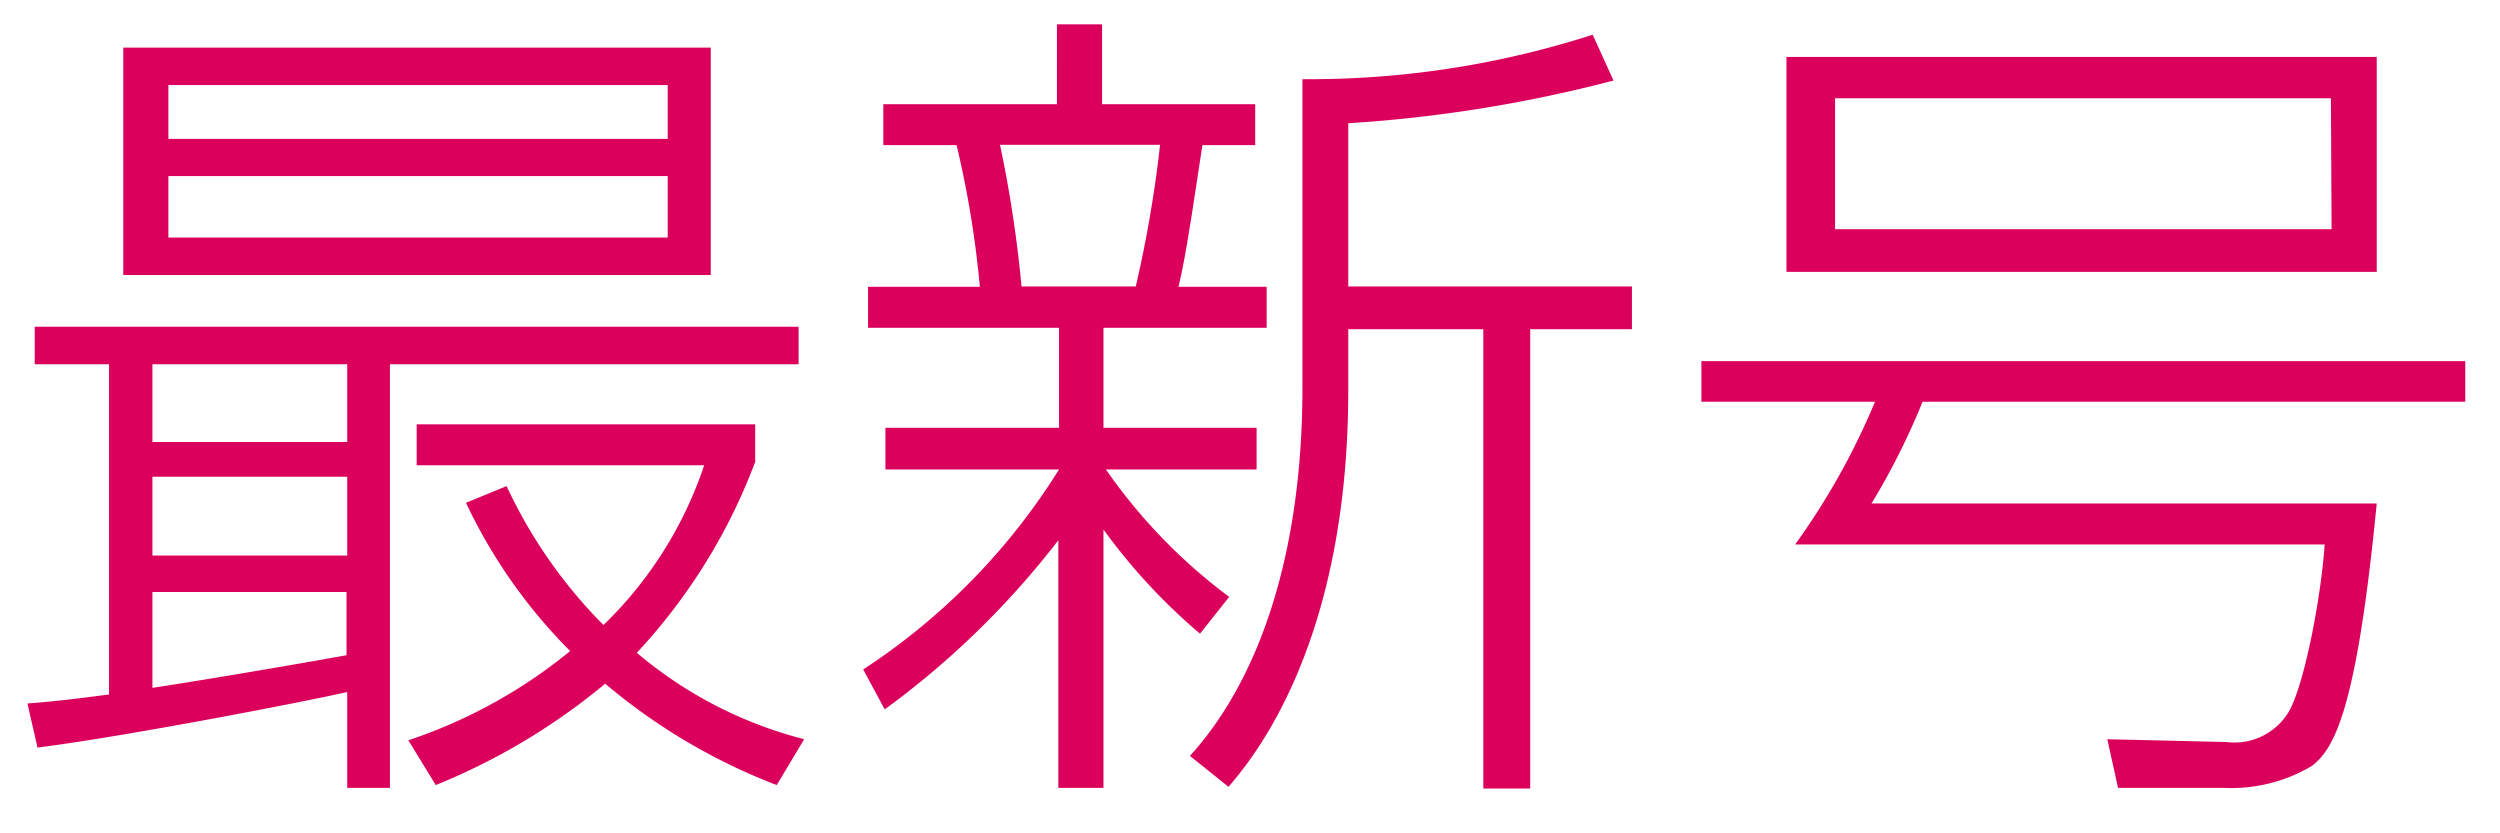 <svg xmlns="http://www.w3.org/2000/svg" viewBox="0 0 72 24" preserveAspectRatio="xMinYMid"><defs><style>.cls-1{fill:none;}.cls-2{fill:#db005c;}</style></defs><title>アセット 10</title><g id="レイヤー_2" data-name="レイヤー 2"><g id="TYPE-1_April-4" data-name="TYPE-1 April-4"><rect class="cls-1" width="72" height="24"/><path class="cls-2" d="M.79,20.26c.67-.05,1.3-.12,2.35-.26V10.49H1V9.41H23v1.08H11.23v12.2H10V19.93c-1.22.28-6.45,1.29-8.92,1.6ZM20.47,1.37V7.92H3.55V1.37ZM10,10.49H4.39v2.24H10Zm0,3.24H4.39V16H10ZM4.39,19.81c.82-.12,3.72-.6,5.59-.94V17.05H4.39ZM19.23,2.45H4.85V4H19.23Zm0,2.62H4.85V6.84H19.23Zm3.14,17.54a17.17,17.17,0,0,1-4.94-2.92,18.51,18.51,0,0,1-4.88,2.92l-.79-1.29a14.67,14.67,0,0,0,4.66-2.57,15.24,15.24,0,0,1-3-4.27L14.59,14a14.09,14.09,0,0,0,2.79,4,11.43,11.43,0,0,0,2.9-4.6H12V12.22h9.75V13.3a16.61,16.61,0,0,1-3.41,5.5,12.11,12.11,0,0,0,4.82,2.49Z"/><path class="cls-2" d="M34.56,18.25a17,17,0,0,1-2.78-3v7.44h-1.3V15.56a24.64,24.64,0,0,1-5,4.87l-.62-1.15a18.64,18.64,0,0,0,5.64-5.76h-5v-1.2h5V9.44H25V8.26h3.22a29.12,29.12,0,0,0-.67-4.08H25.44V3h5V.7h1.3V3h4.41V4.18H34.63c-.21,1.34-.45,3.1-.69,4.08h2.54V9.44h-4.7v2.88h4.41v1.2H31.85a15.84,15.84,0,0,0,3.55,3.67Zm-1.85-10a35.35,35.35,0,0,0,.7-4.08H28.8a35.62,35.62,0,0,1,.62,4.08Zm6.12,0H47V9.48H44.07V22.71H42.72V9.48H38.83v1.76c0,5.83-1.75,9.48-3.45,11.42l-1.11-.89c2-2.2,3.24-5.83,3.24-10.6V2.28A26.6,26.6,0,0,0,45.87,1l.6,1.32a40.15,40.15,0,0,1-7.64,1.23Z"/><path class="cls-2" d="M68.45,14.5c-.58,5.95-1.22,7.06-1.87,7.56a4.54,4.54,0,0,1-2.55.63H61l-.31-1.4,3.43.08a1.82,1.82,0,0,0,1.73-.77c.48-.65,1-3.39,1.1-4.92H51.7A20.4,20.4,0,0,0,54,11.57H49V10.4H71v1.17H55.37A20.47,20.47,0,0,1,53.9,14.5Zm0-6.67h-17V1.64h17Zm-1.32-5H52.85V6.6h14.3Z"/></g></g></svg>